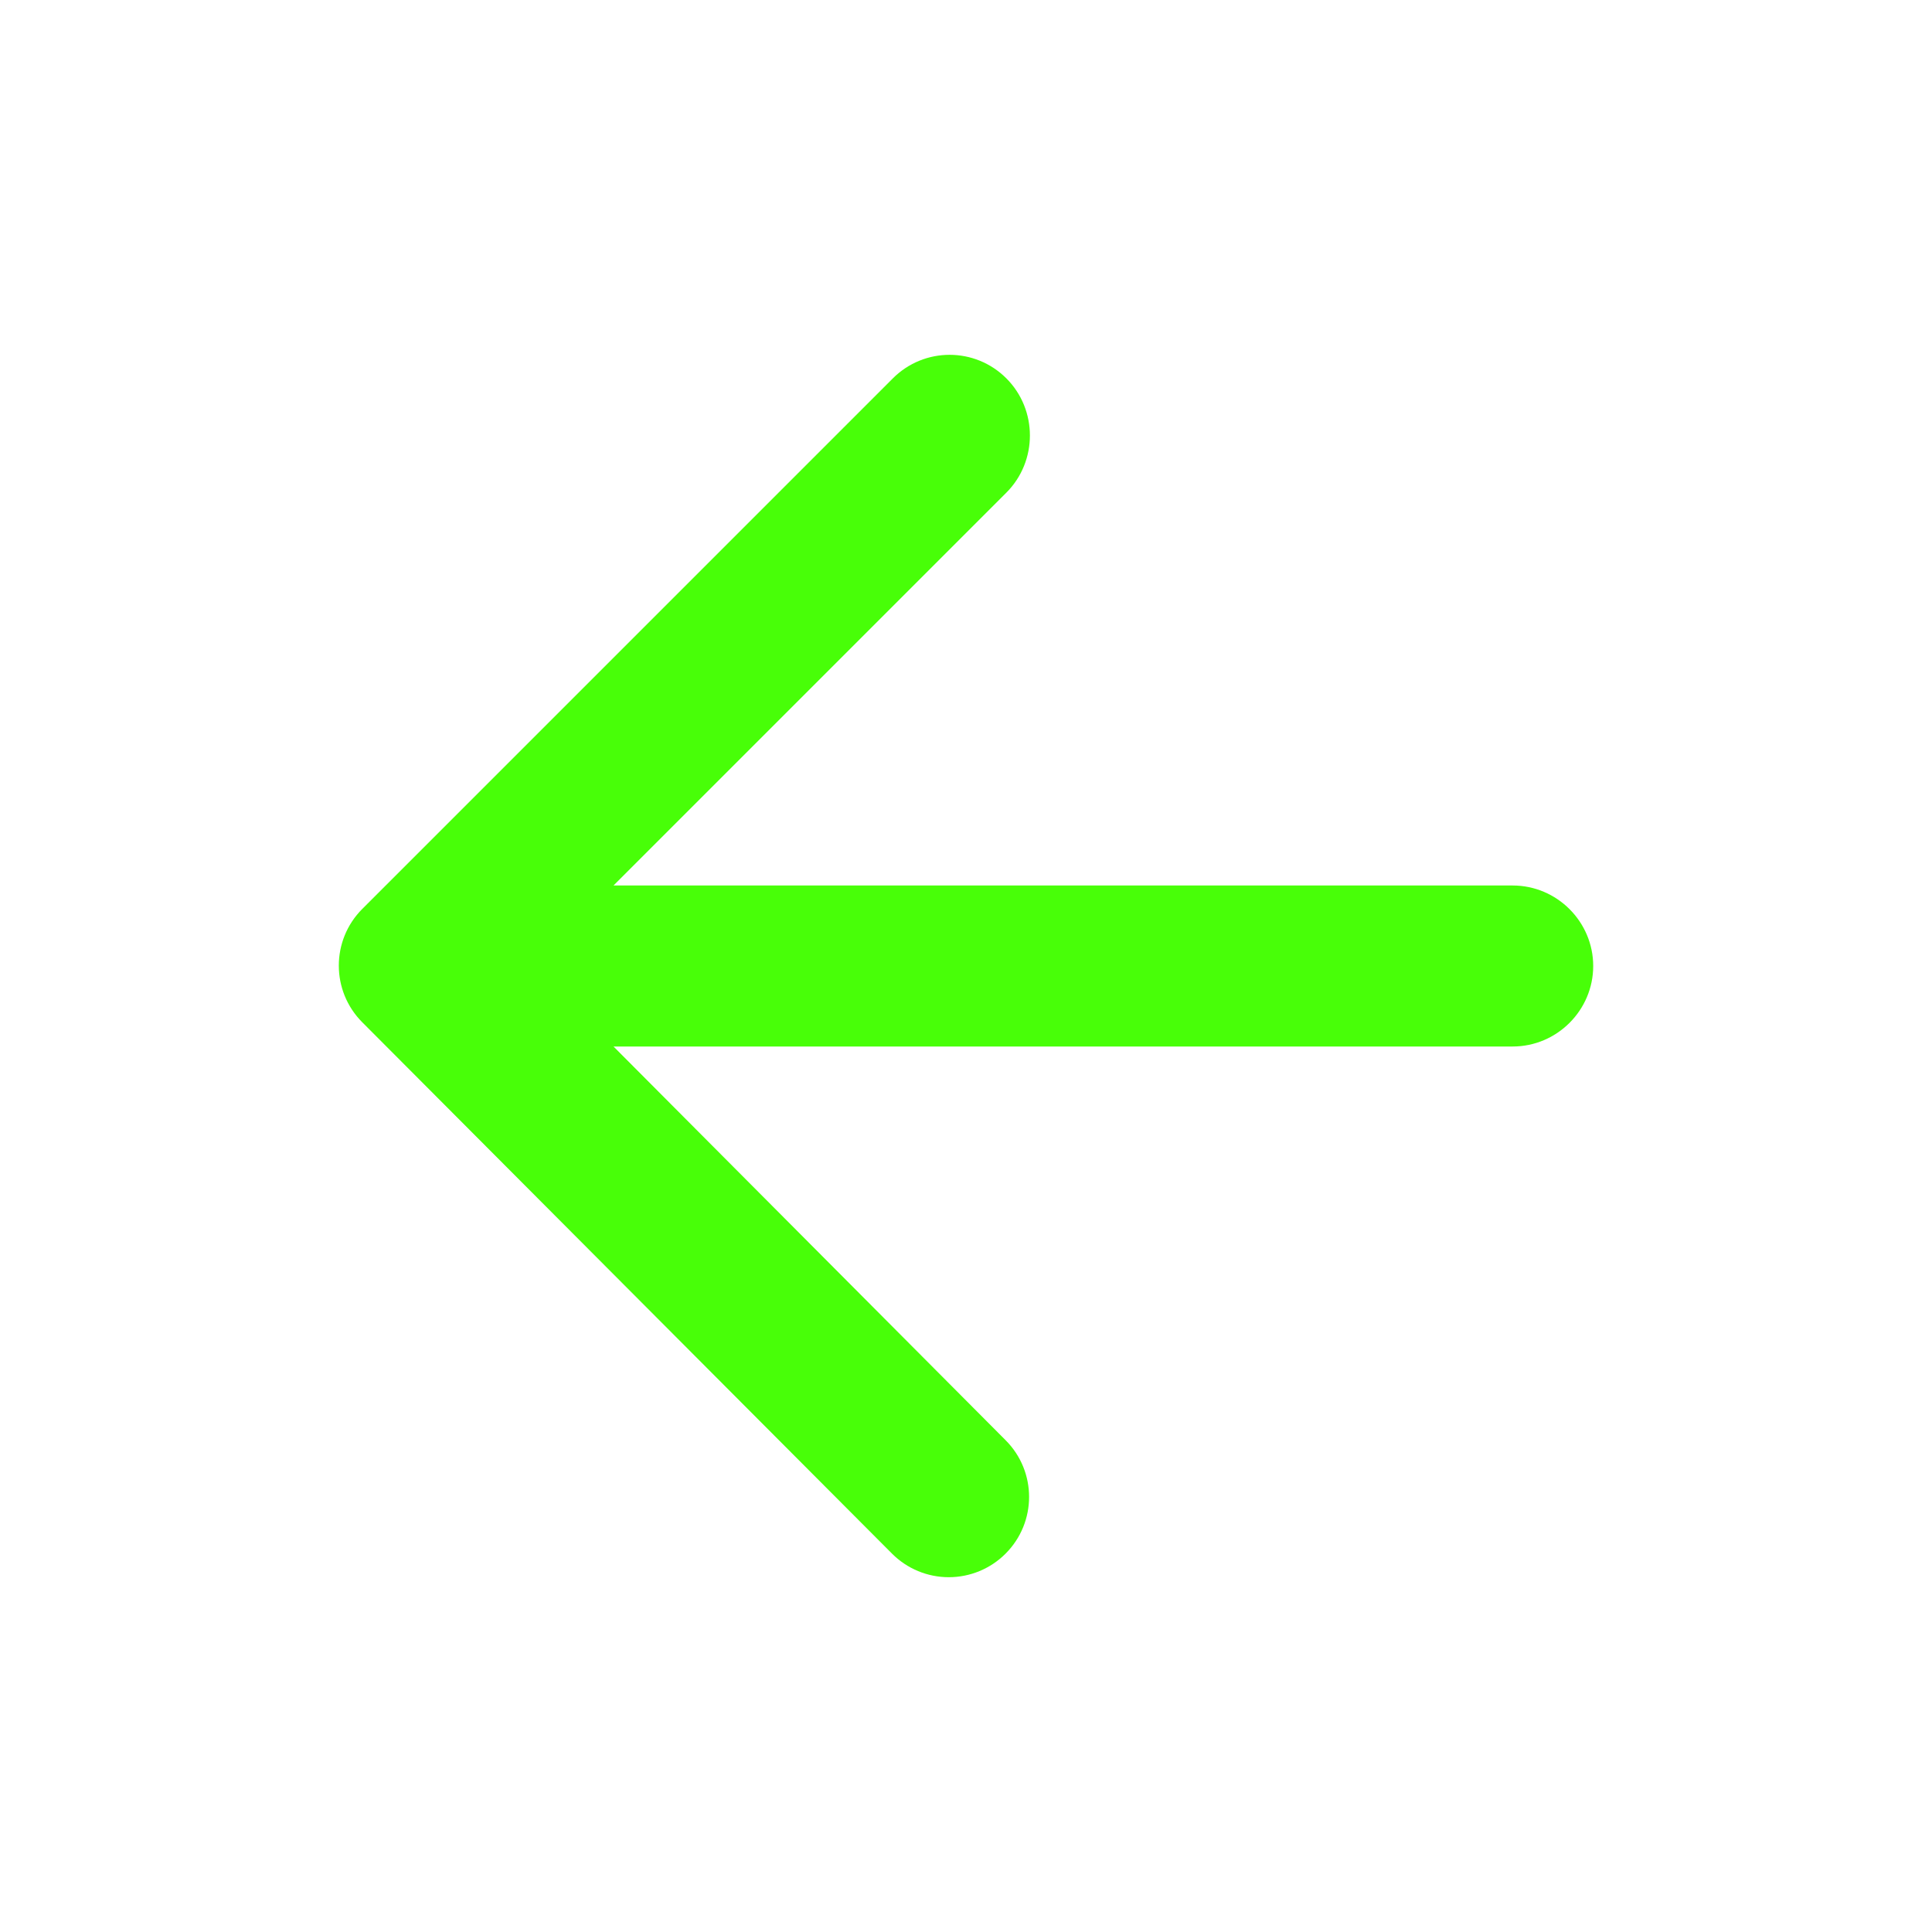 <svg width="42" height="42" viewBox="0 0 42 42" fill="none" xmlns="http://www.w3.org/2000/svg">
<path d="M32.885 19.25H13.337L21.877 10.71C22.56 10.027 22.56 8.908 21.877 8.225C21.195 7.543 20.092 7.543 19.41 8.225L7.877 19.758C7.195 20.44 7.195 21.543 7.877 22.225L19.392 33.775C19.719 34.103 20.163 34.287 20.626 34.287C21.089 34.287 21.533 34.103 21.86 33.775C22.542 33.093 22.542 31.99 21.86 31.308L13.337 22.75H32.885C33.847 22.75 34.635 21.962 34.635 21C34.635 20.038 33.847 19.25 32.885 19.25Z" fill="#48FF08"/>
</svg>
